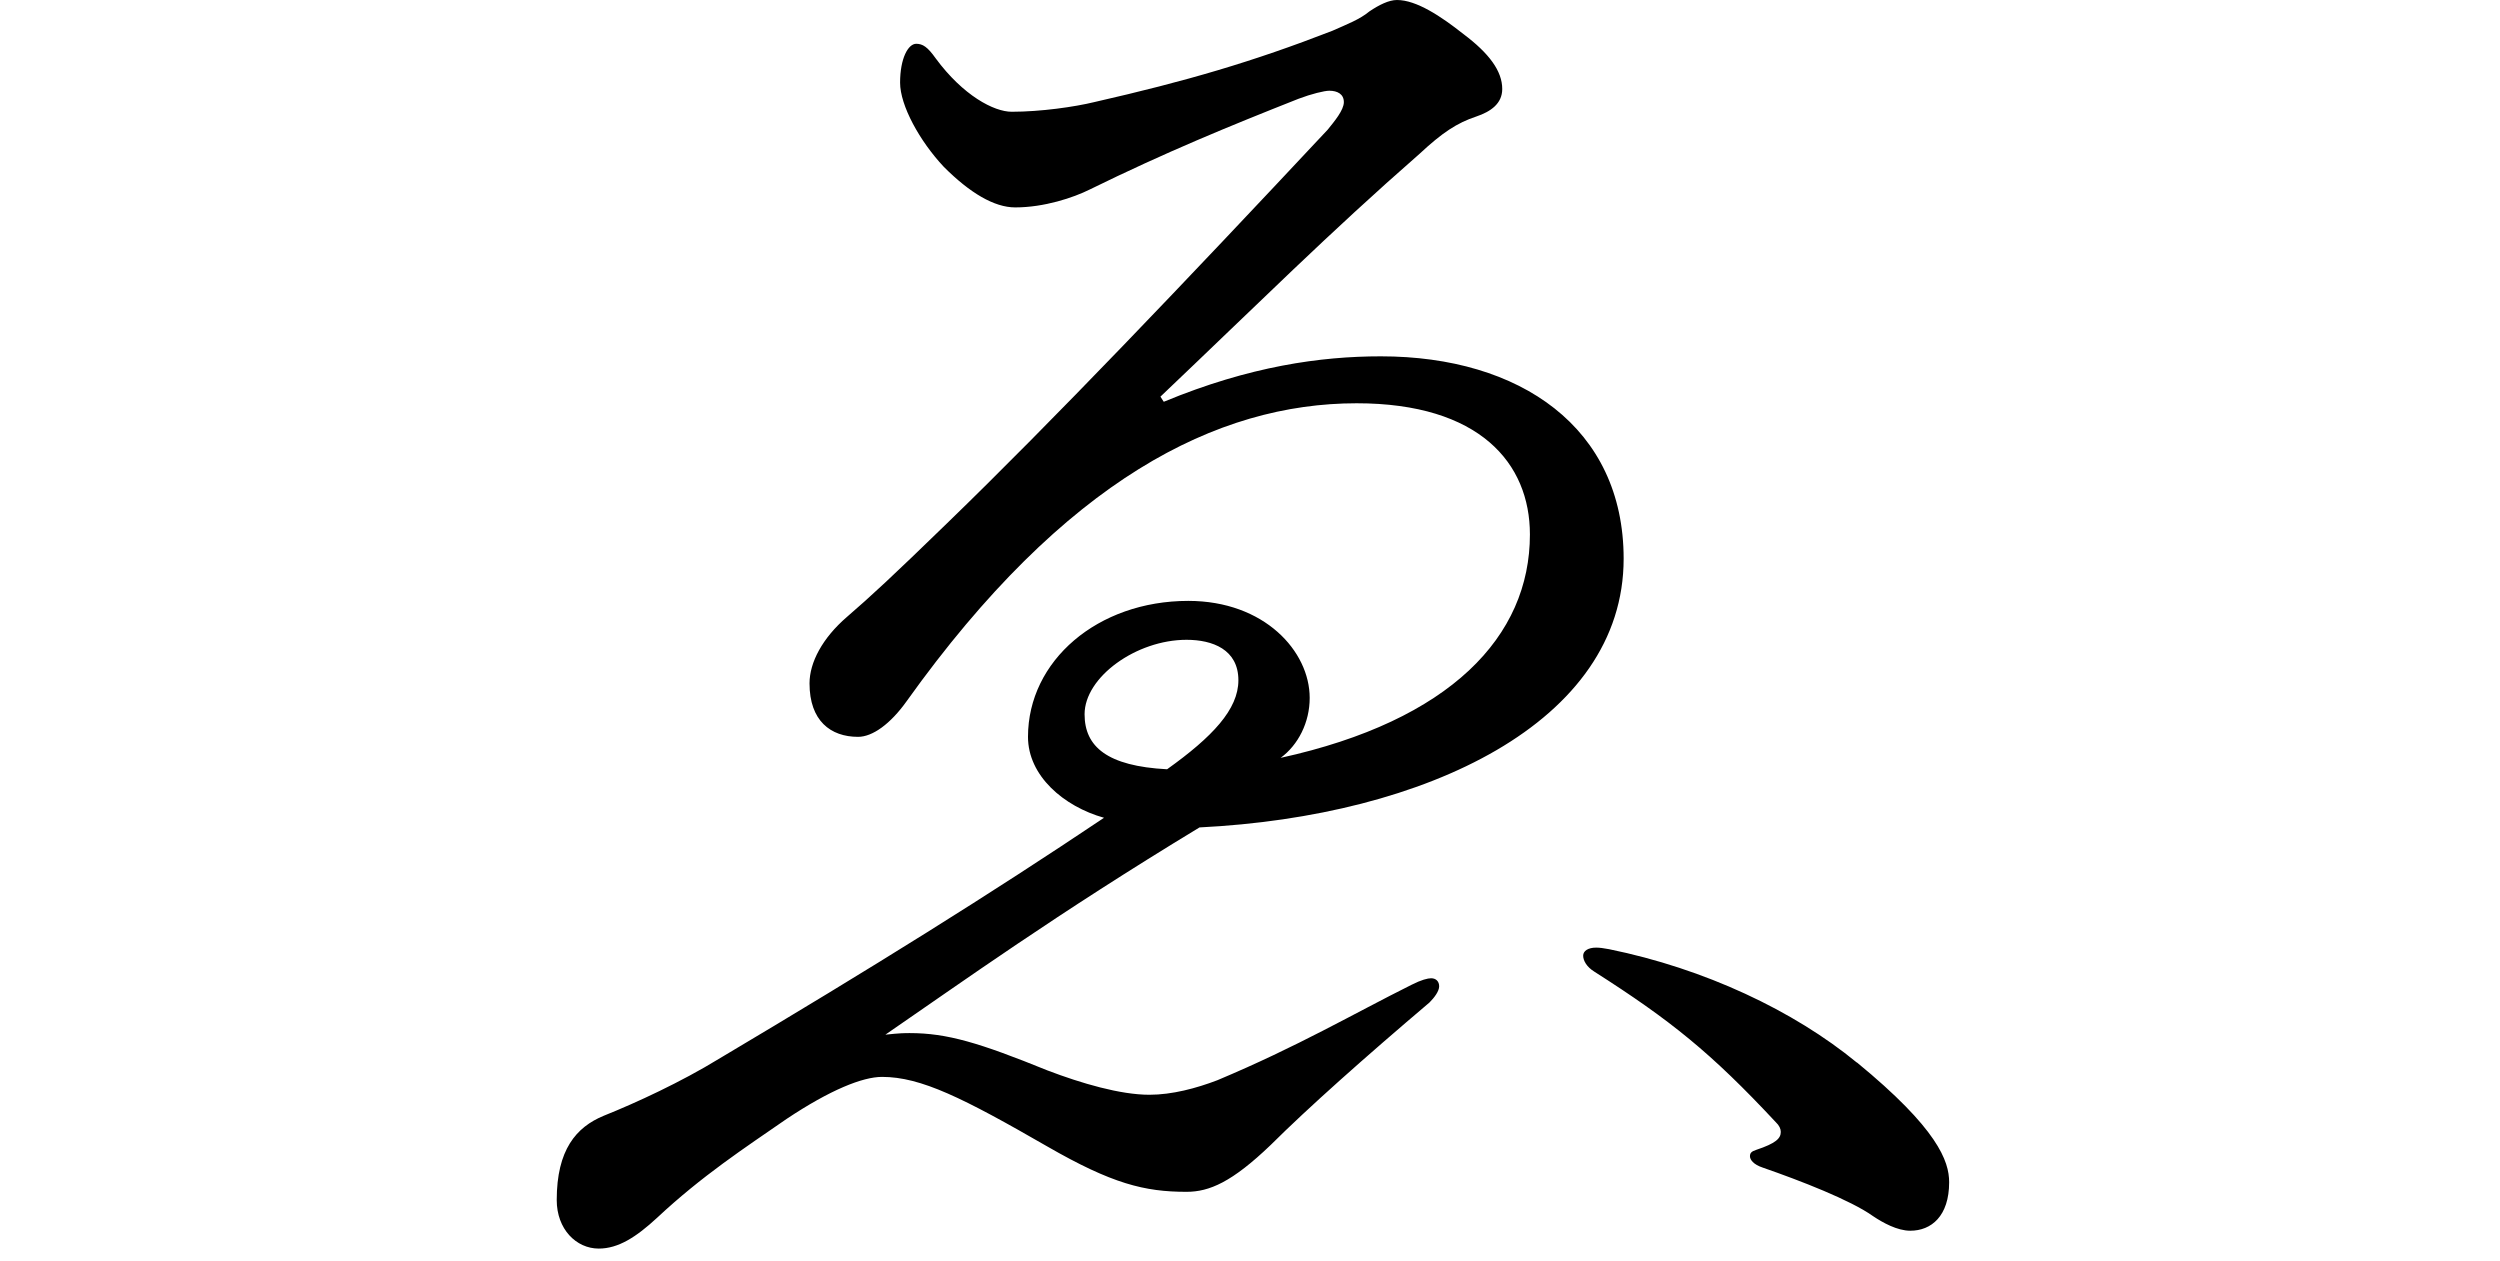 <svg width="238" height="120" fill="none" xmlns="http://www.w3.org/2000/svg"><path d="M110.807 38.243c8.172-3.386 14.944-4.32 20.648-4.32 13.259 0 23.116 6.789 23.116 19.264 0 15.56-18.814 24.517-40.379 25.584-13.726 8.323-22.498 14.644-29.904 19.73 1.385-.15 1.852-.15 2.319-.15 3.552 0 6.621.918 13.109 3.553 3.235 1.234 6.938 2.318 9.707 2.318 2.151 0 4.469-.617 6.471-1.384 7.705-3.235 12.942-6.321 18.496-9.09.917-.467 1.534-.617 1.851-.617.467 0 .767.3.767.767 0 .468-.467 1.085-.917 1.535-6.171 5.237-11.558 10.024-15.11 13.559-3.703 3.553-5.855 4.47-8.023 4.47-4.002 0-7.088-.767-13.259-4.32-8.022-4.619-12.025-6.621-15.727-6.621-1.852 0-4.937 1.234-9.09 4.003-4.003 2.769-8.022 5.387-12.325 9.407-2.002 1.851-3.703 2.935-5.554 2.935-2.152 0-4.003-1.851-4.003-4.62 0-4.787 1.851-6.938 4.47-8.022 3.085-1.234 7.405-3.236 10.94-5.404 14.794-8.79 25.902-15.728 36.693-22.966-3.853-1.084-7.238-4.003-7.238-7.705 0-7.239 6.621-12.943 15.26-12.943 7.239 0 11.558 4.787 11.558 9.24 0 2.318-1.084 4.47-2.768 5.704 16.177-3.552 23.733-11.558 23.733-21.265 0-6.788-4.787-12.492-16.495-12.492-13.259 0-27.753 7.239-42.846 28.37-1.535 2.151-3.236 3.386-4.62 3.386-2.619 0-4.62-1.535-4.62-5.087 0-2.002 1.234-4.32 3.552-6.321 2.319-2.002 4.32-3.853 9.557-8.94 9.873-9.556 22.666-22.966 36.225-37.46.617-.766 1.534-1.85 1.534-2.618 0-.767-.617-1.084-1.384-1.084-.467 0-1.701.3-2.935.768-6.622 2.618-12.642 5.086-19.881 8.639-1.534.767-4.32 1.701-7.088 1.701-2.001 0-4.32-1.384-6.788-3.853-2.318-2.468-4.17-5.854-4.17-8.022 0-2.318.768-3.702 1.535-3.702.617 0 1.084.3 1.851 1.384 2.618 3.552 5.554 5.087 7.239 5.087 2.768 0 6.004-.467 7.855-.918 8.789-2.001 15.11-3.852 22.666-6.788 1.384-.617 2.618-1.084 3.535-1.85C131.288.466 132.222 0 132.989 0c1.851 0 4.169 1.534 6.321 3.236 2.468 1.85 3.703 3.535 3.703 5.237 0 1.384-1.084 2.151-2.469 2.618-1.851.617-3.235 1.534-5.404 3.553-8.639 7.555-15.26 14.176-24.667 23.116l.3.467.034.016Zm7.088 26.519c0-2.936-2.468-3.853-4.937-3.853-4.786 0-9.706 3.552-9.706 7.088 0 3.086 2.151 4.937 7.855 5.237 4.32-3.085 6.788-5.704 6.788-8.472Zm58.874 36.375c7.706 6.321 8.79 9.406 8.79 11.408 0 3.235-1.701 4.62-3.703 4.62-1.234 0-2.618-.767-3.536-1.385-2.151-1.534-6.938-3.385-10.49-4.619-.918-.301-1.234-.768-1.234-1.085 0-.316.15-.467.617-.617 1.851-.617 2.318-1.084 2.318-1.701 0-.3-.15-.617-.467-.917-6.171-6.621-10.024-9.707-17.262-14.327-.767-.467-1.084-1.084-1.084-1.534 0-.45.467-.767 1.234-.767.311 0 .723.05 1.234.15 9.09 1.851 17.579 5.854 23.583 10.791v-.017Z" fill="#000"/></svg>